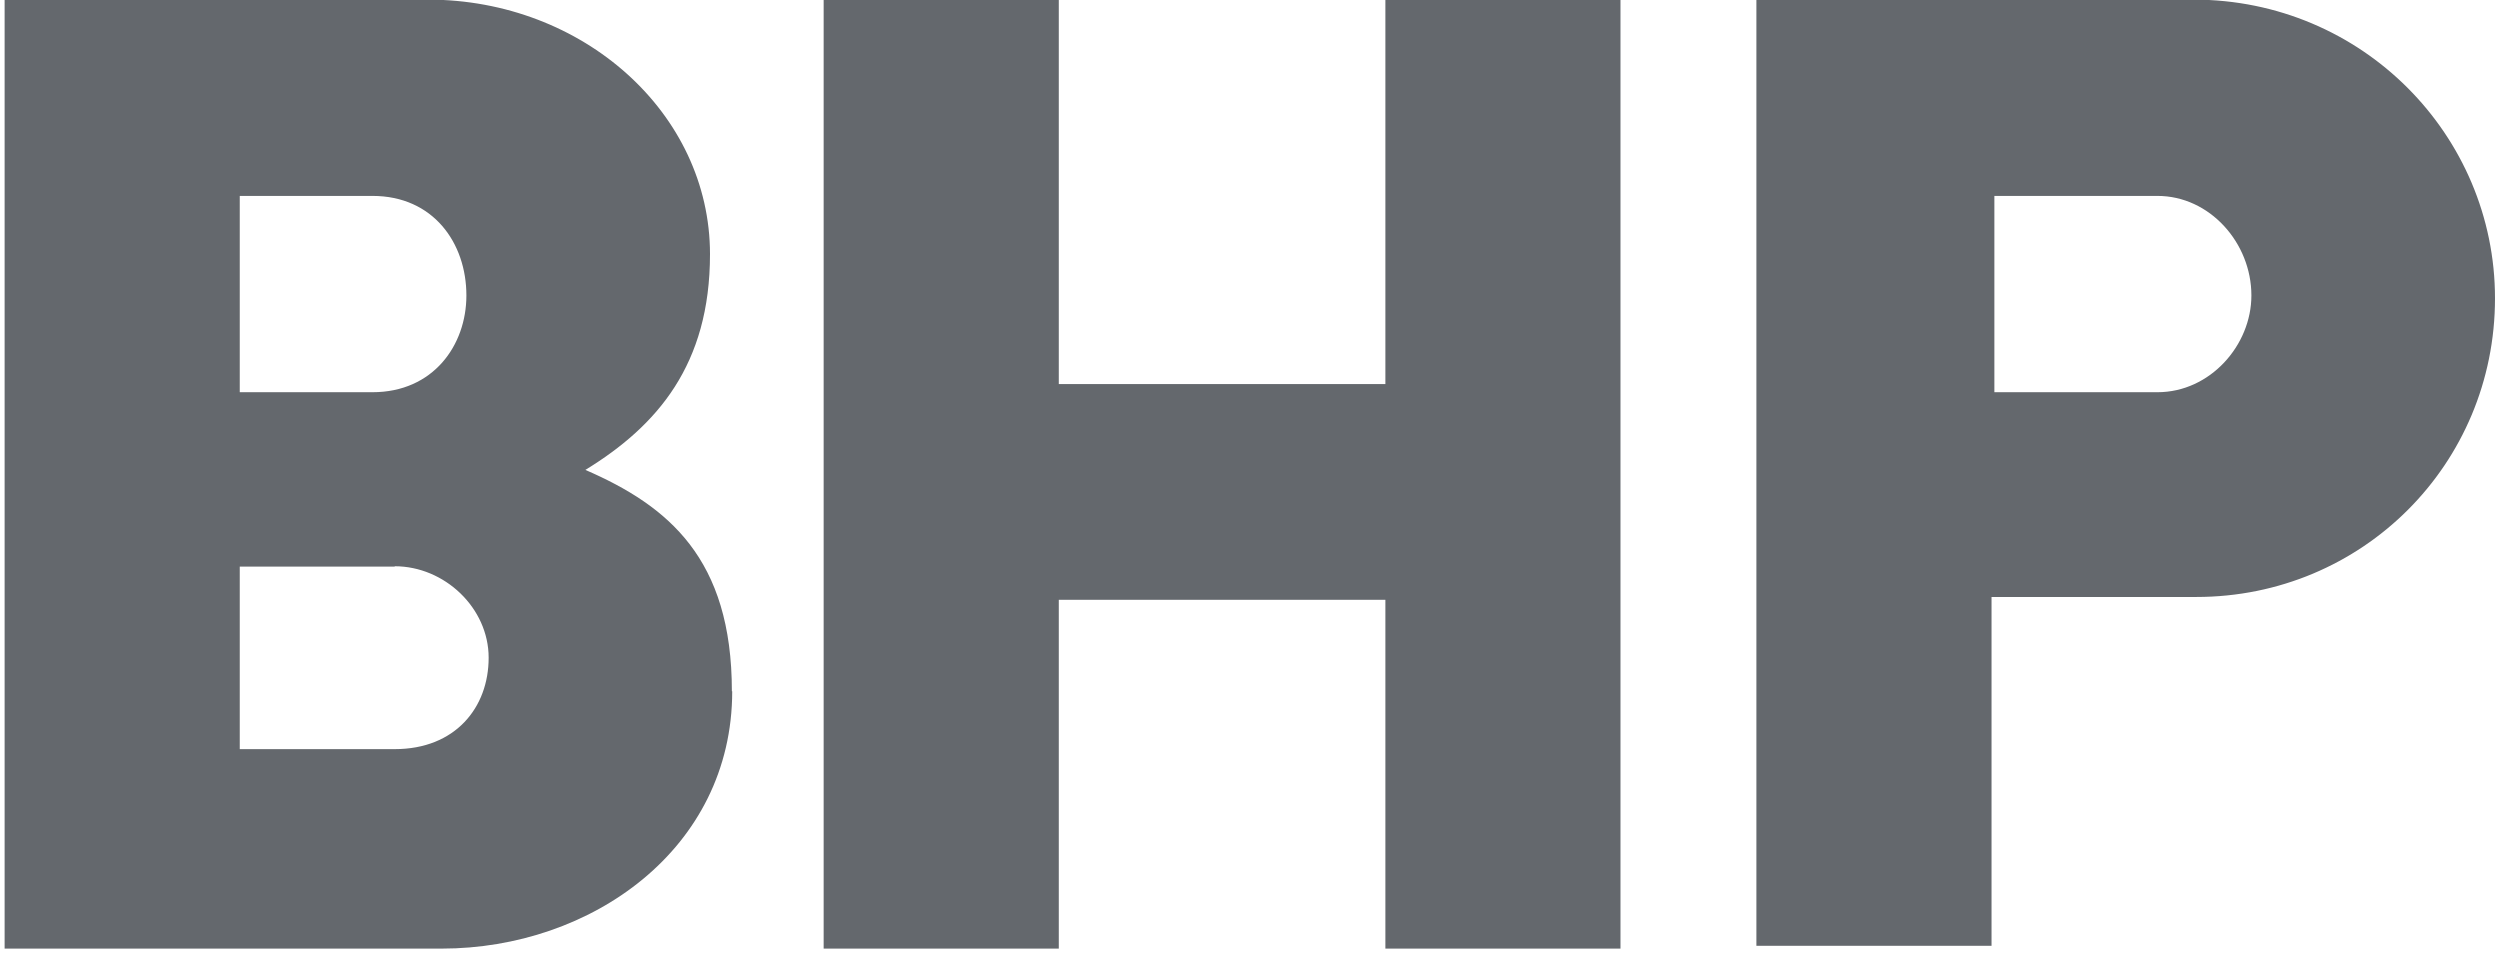 <svg width="52" height="20" viewBox="0 0 52 20" fill="none" xmlns="http://www.w3.org/2000/svg">
<path d="M51.896 6.205C51.896 9.656 49.135 12.417 45.683 12.417H41.424V19.672H36.533V-0.008H45.624C49.135 -0.008 51.896 2.812 51.896 6.205ZM44.876 4.075H41.483V8.158H44.876C45.97 8.158 46.829 7.182 46.829 6.146C46.829 5.052 45.962 4.075 44.876 4.075ZM28.816 -0.008V7.989H22.023V-0.008H17.132V19.731H22.023V12.476H28.816V19.731H33.706V-0.008H28.816ZM15.23 14.378C15.23 17.66 12.293 19.731 9.187 19.731H0.096V-0.008H8.901C12.124 -0.008 14.768 2.35 14.768 5.287C14.768 7.585 13.674 8.856 12.176 9.774C13.901 10.523 15.223 11.617 15.223 14.378H15.23ZM8.21 11.786H4.987V15.582H8.21C9.473 15.582 10.164 14.716 10.164 13.68C10.164 12.645 9.246 11.778 8.21 11.778V11.786ZM7.748 4.075H4.987V8.158H7.748C9.011 8.158 9.701 7.182 9.701 6.146C9.701 5.052 9.011 4.075 7.748 4.075Z" fill="#64686D"/>
</svg>
